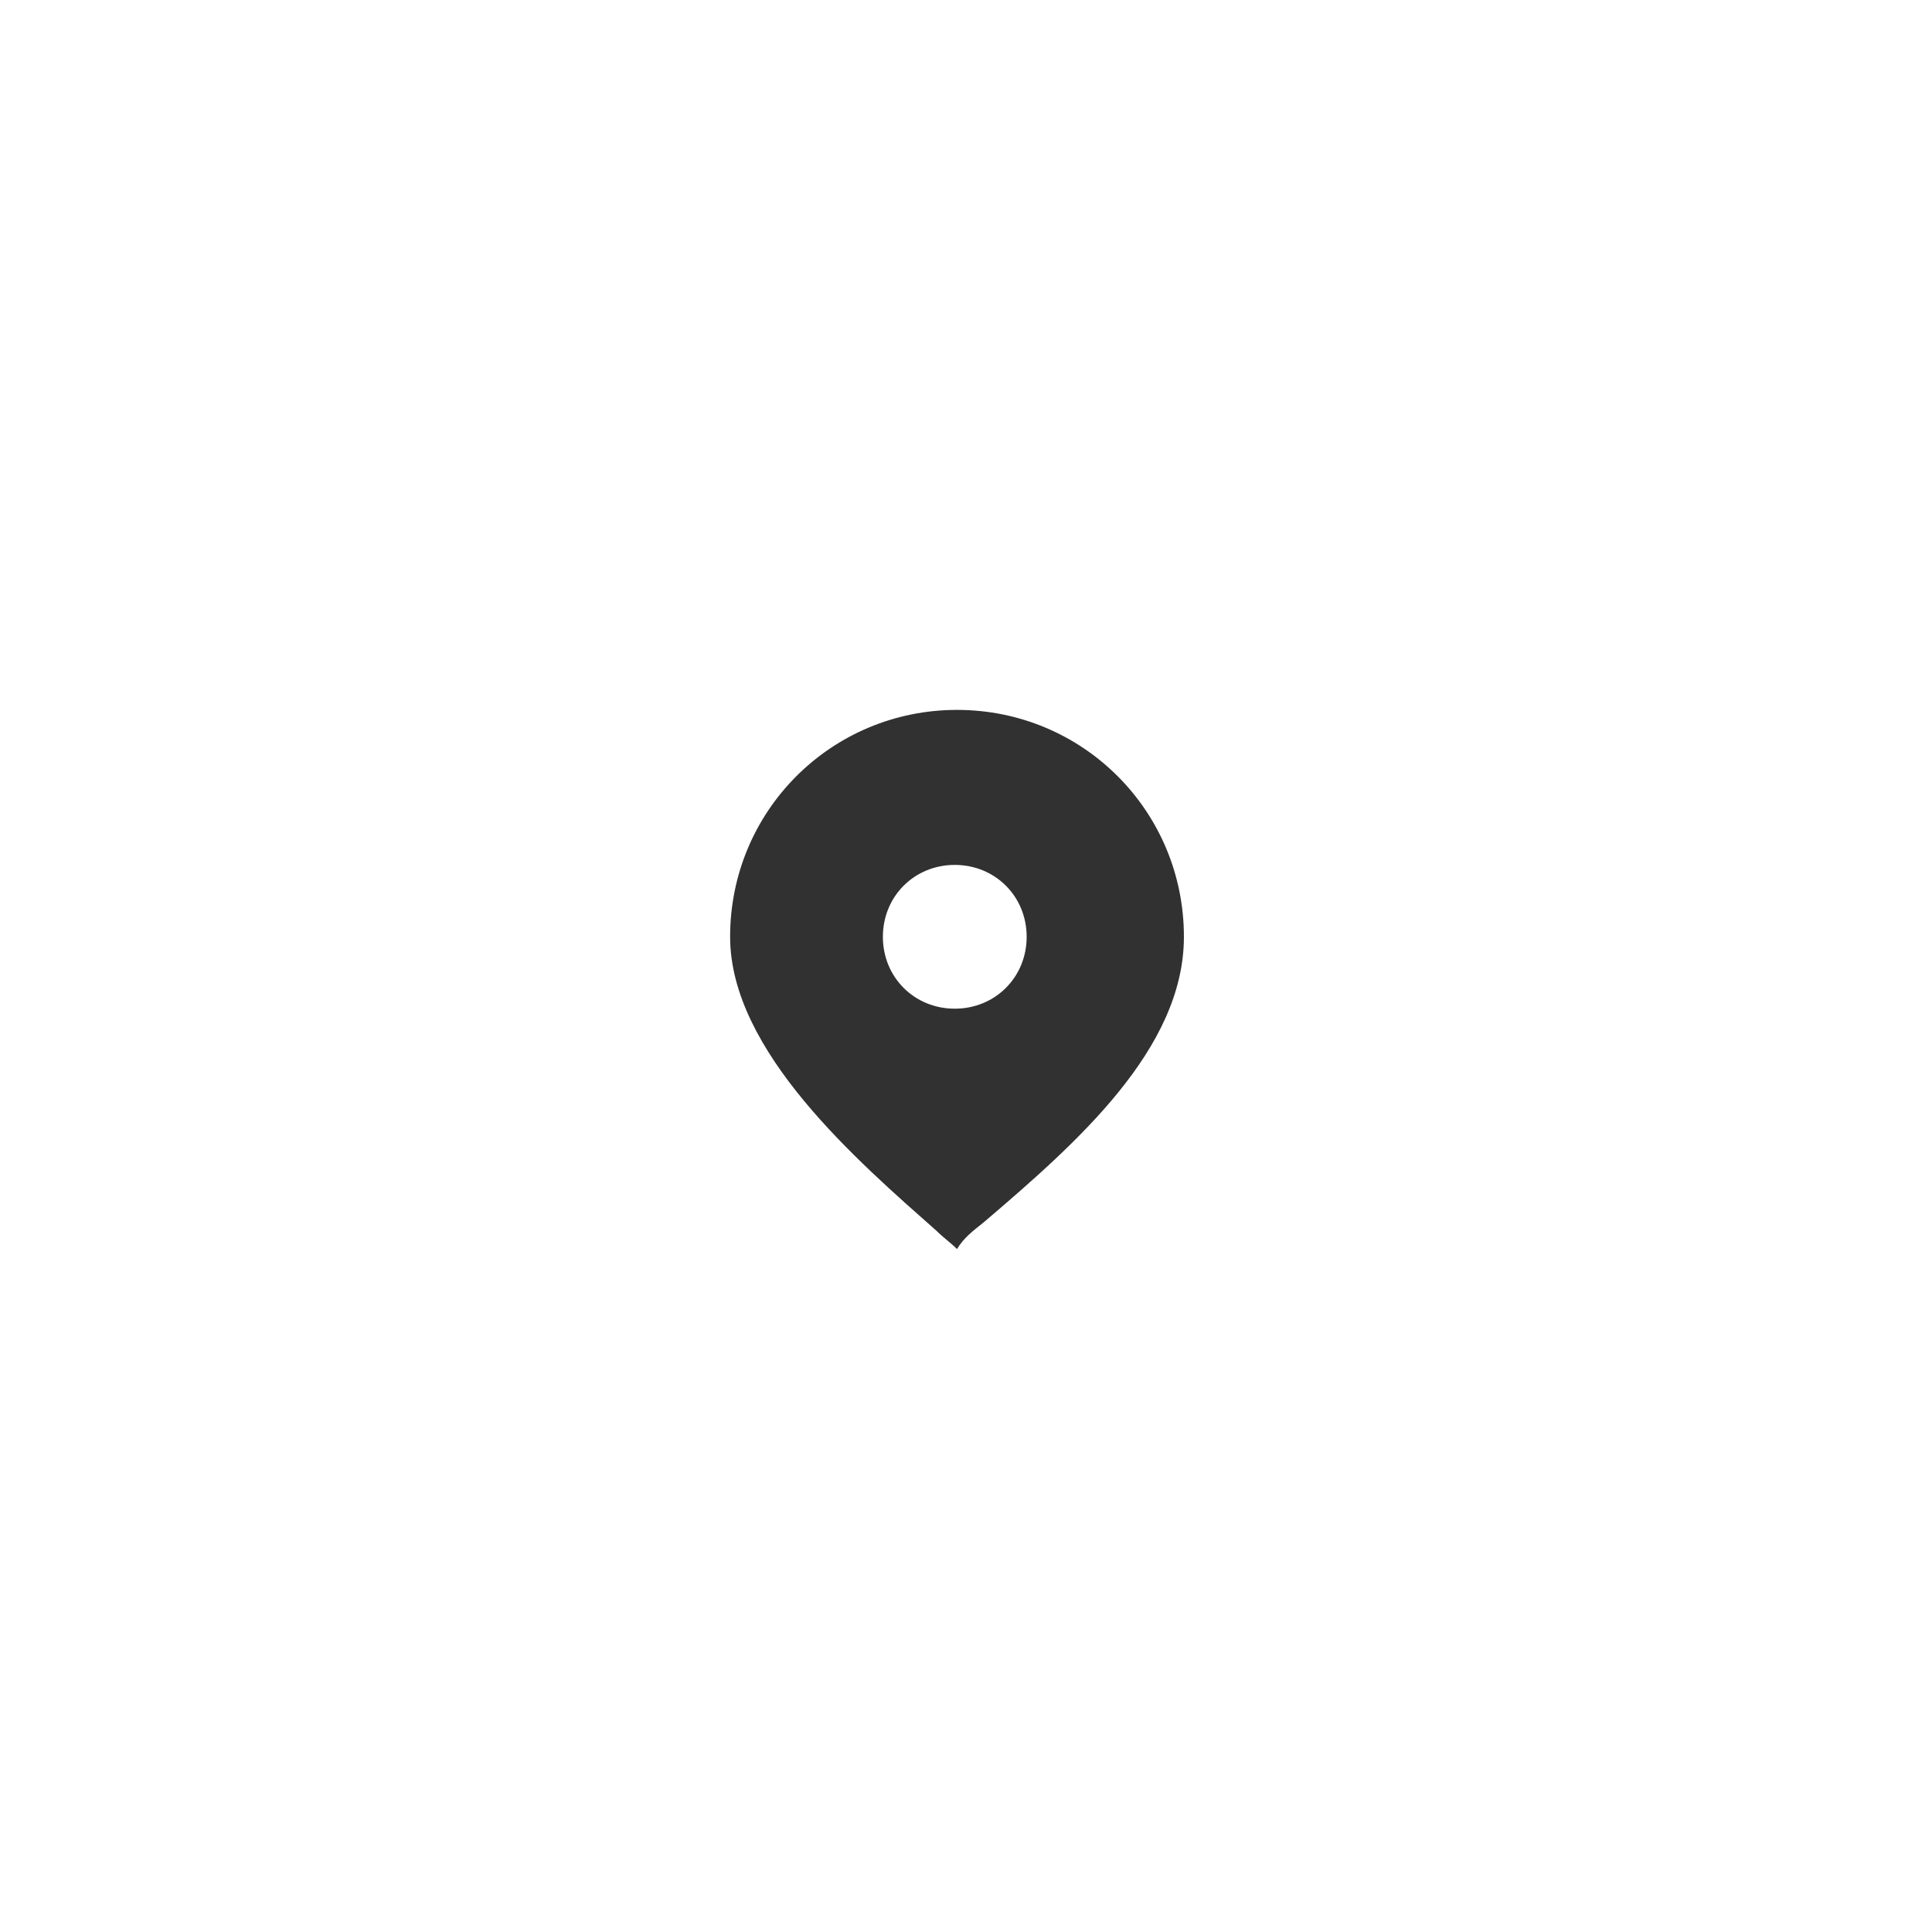 <?xml version="1.0" encoding="utf-8"?>
<!-- Generator: Adobe Illustrator 28.0.0, SVG Export Plug-In . SVG Version: 6.00 Build 0)  -->
<svg version="1.1" id="Ebene_1" xmlns="http://www.w3.org/2000/svg" xmlns:xlink="http://www.w3.org/1999/xlink" x="0px" y="0px"
	 viewBox="0 0 86 86" style="enable-background:new 0 0 86 86;" xml:space="preserve">
<style type="text/css">
	.st0{fill-rule:evenodd;clip-rule:evenodd;fill:#313131;}
</style>
<path class="st0" d="M43.8,54.4c4.1-3.5,8.9-7.7,8.9-12.7c0-5.6-4.5-10.1-10.1-10.1c-5.6,0-10.1,4.5-10.1,10.1
	c0,5.1,5.7,10,9.2,13.1c0.3,0.3,0.6,0.5,0.9,0.8C42.9,55.1,43.3,54.8,43.8,54.4z M42.5,44.9c1.8,0,3.2-1.4,3.2-3.2s-1.4-3.2-3.2-3.2
	s-3.2,1.4-3.2,3.2S40.7,44.9,42.5,44.9z"/>
</svg>
